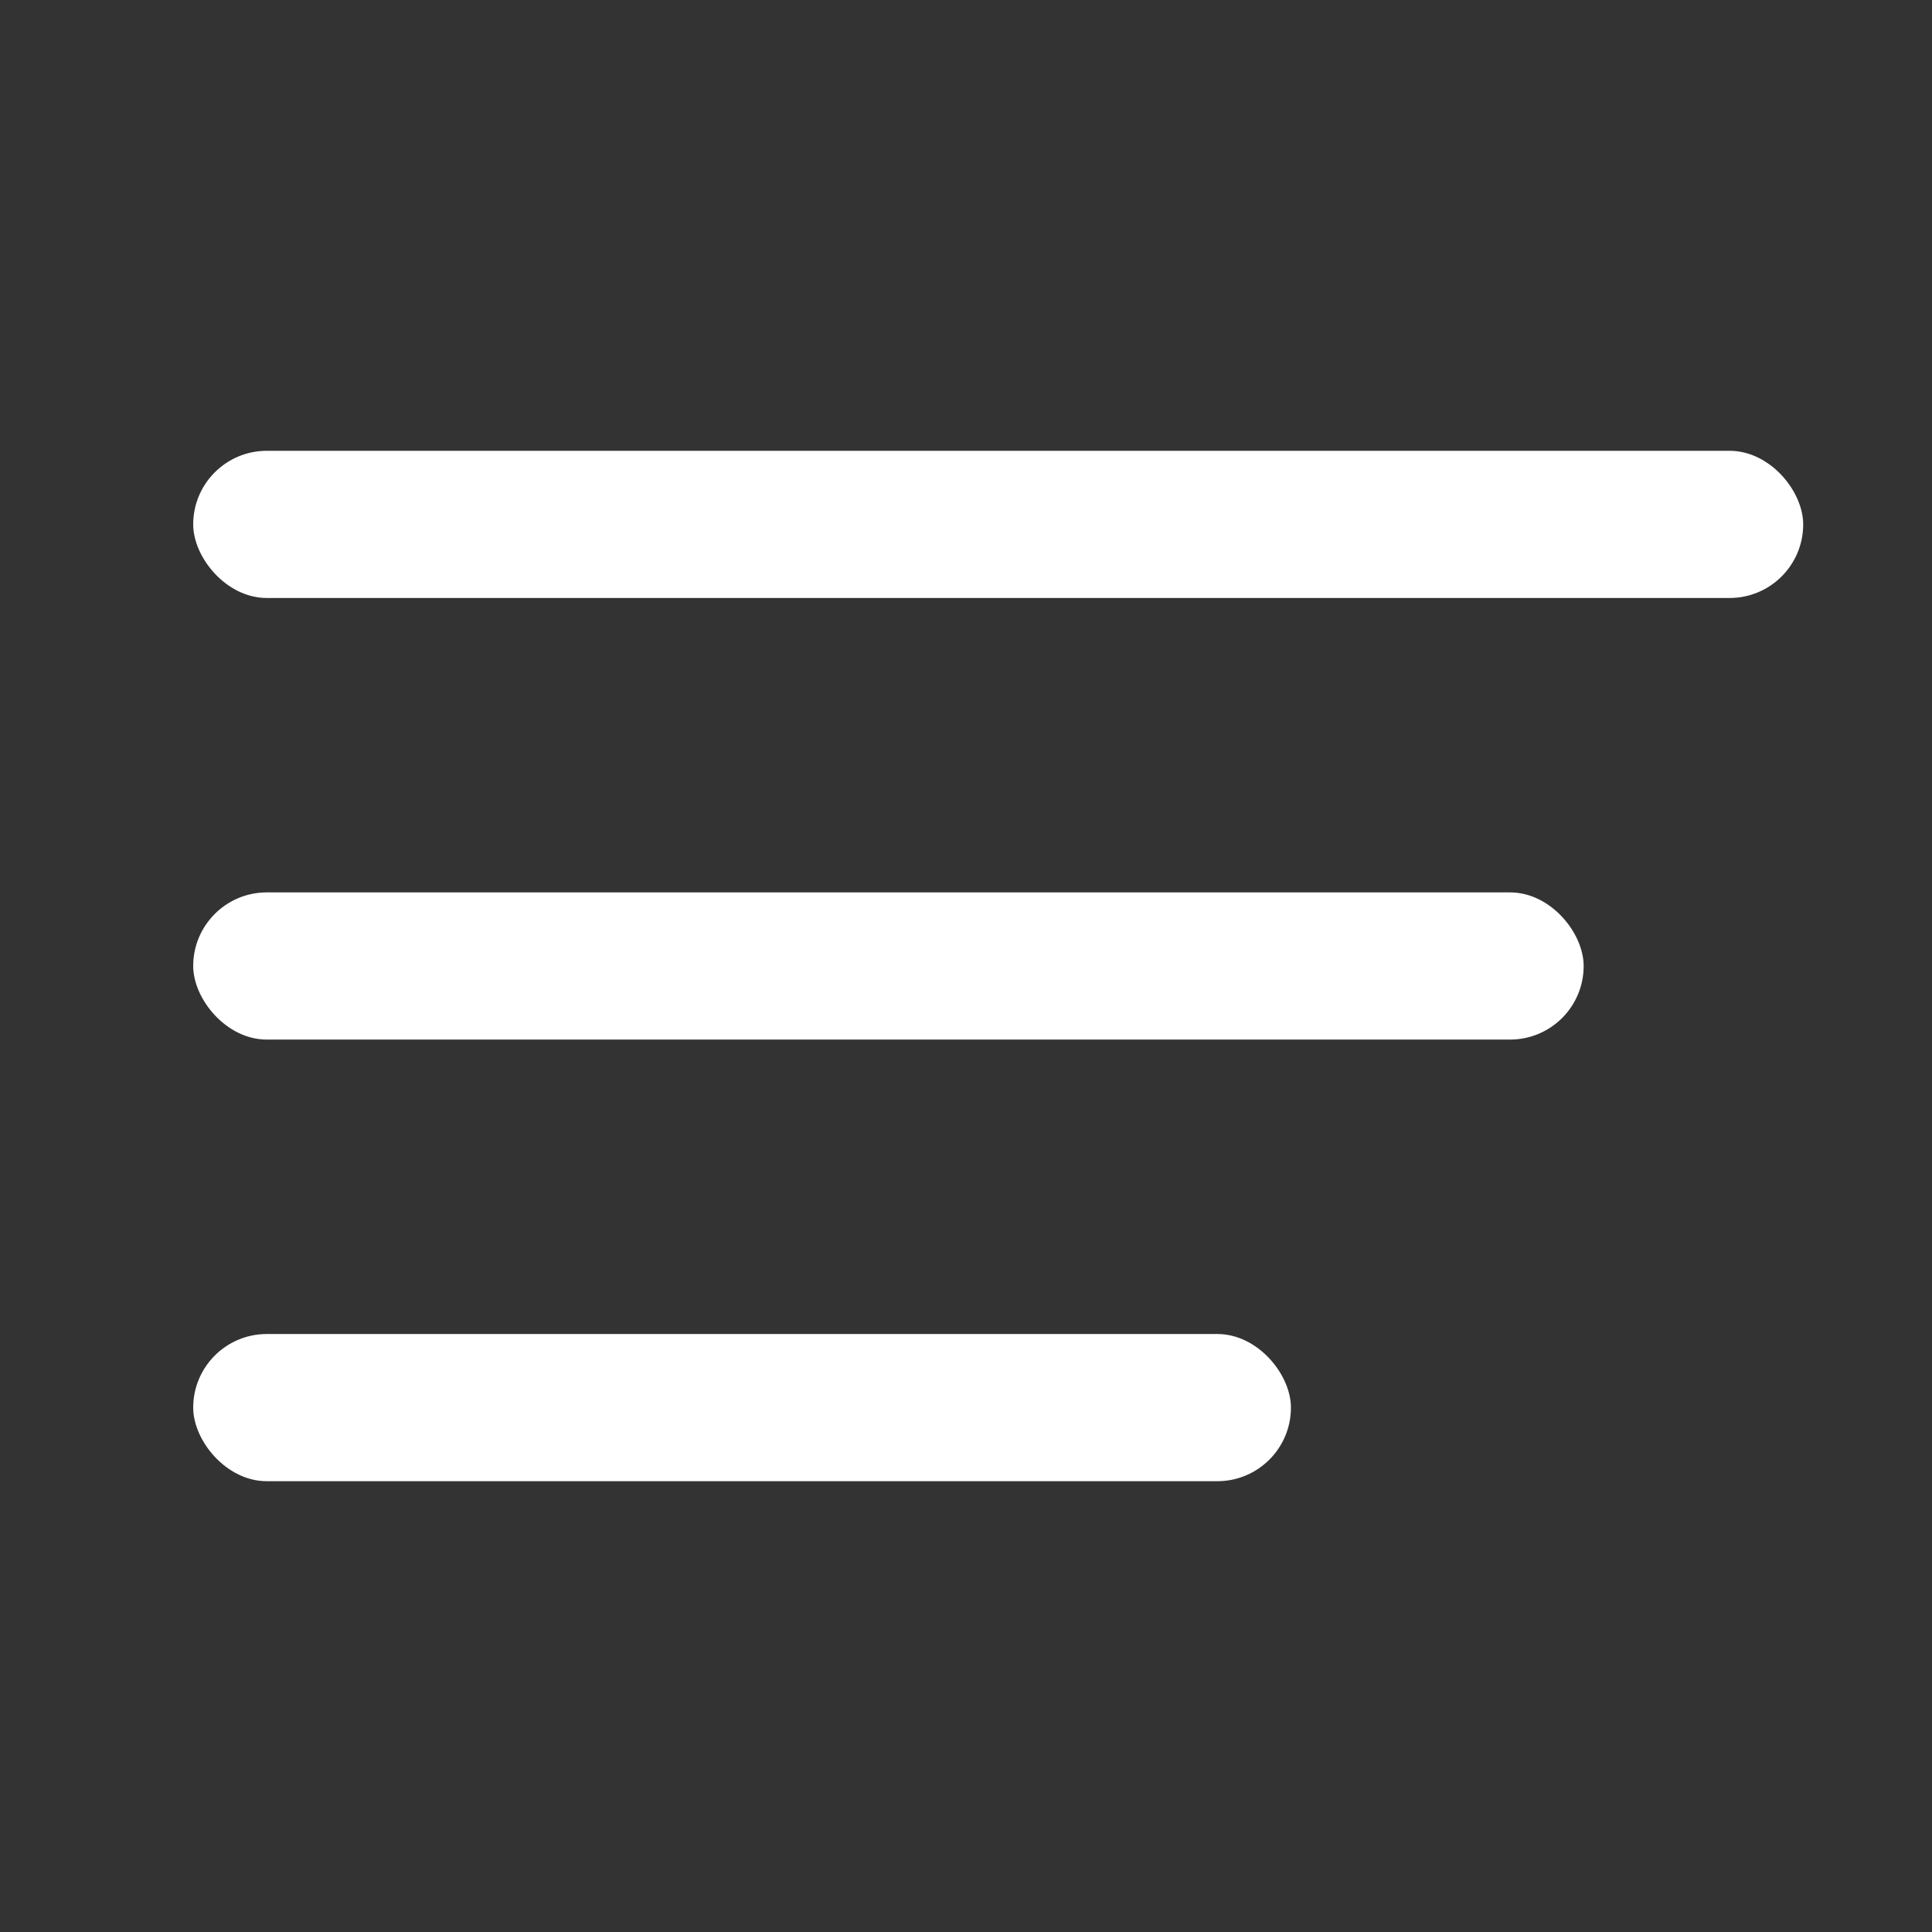 <?xml version="1.0" encoding="UTF-8"?>
<svg width="60px" height="60px" viewBox="0 0 60 60" version="1.1" xmlns="http://www.w3.org/2000/svg" xmlns:xlink="http://www.w3.org/1999/xlink">
    <rect x="0" y="0" width="60" height="60" fill="#333333" stroke="none"/>
    <!-- Generator: Sketch 40.3 (33839) - http://www.bohemiancoding.com/sketch -->
    <title>Artboard</title>
    <desc>Created with Sketch.</desc>
    <defs></defs>
    <g id="Page-1" stroke="none" stroke-width="1" fill="none" fill-rule="evenodd">
        <g id="Artboard" fill="#FFFFFF">
            <g id="Group" transform="translate(6, 14)">
                <rect id="Rectangle-3" x="0" y="0" width="50" height="4.571" rx="2.286"></rect>
                <rect id="Rectangle-3" x="0" y="13.714" width="43.182" height="4.571" rx="2.286"></rect>
                <rect id="Rectangle-3" x="0" y="27.429" width="34.091" height="4.571" rx="2.286"></rect>
            </g>
        </g>
    </g>
</svg>